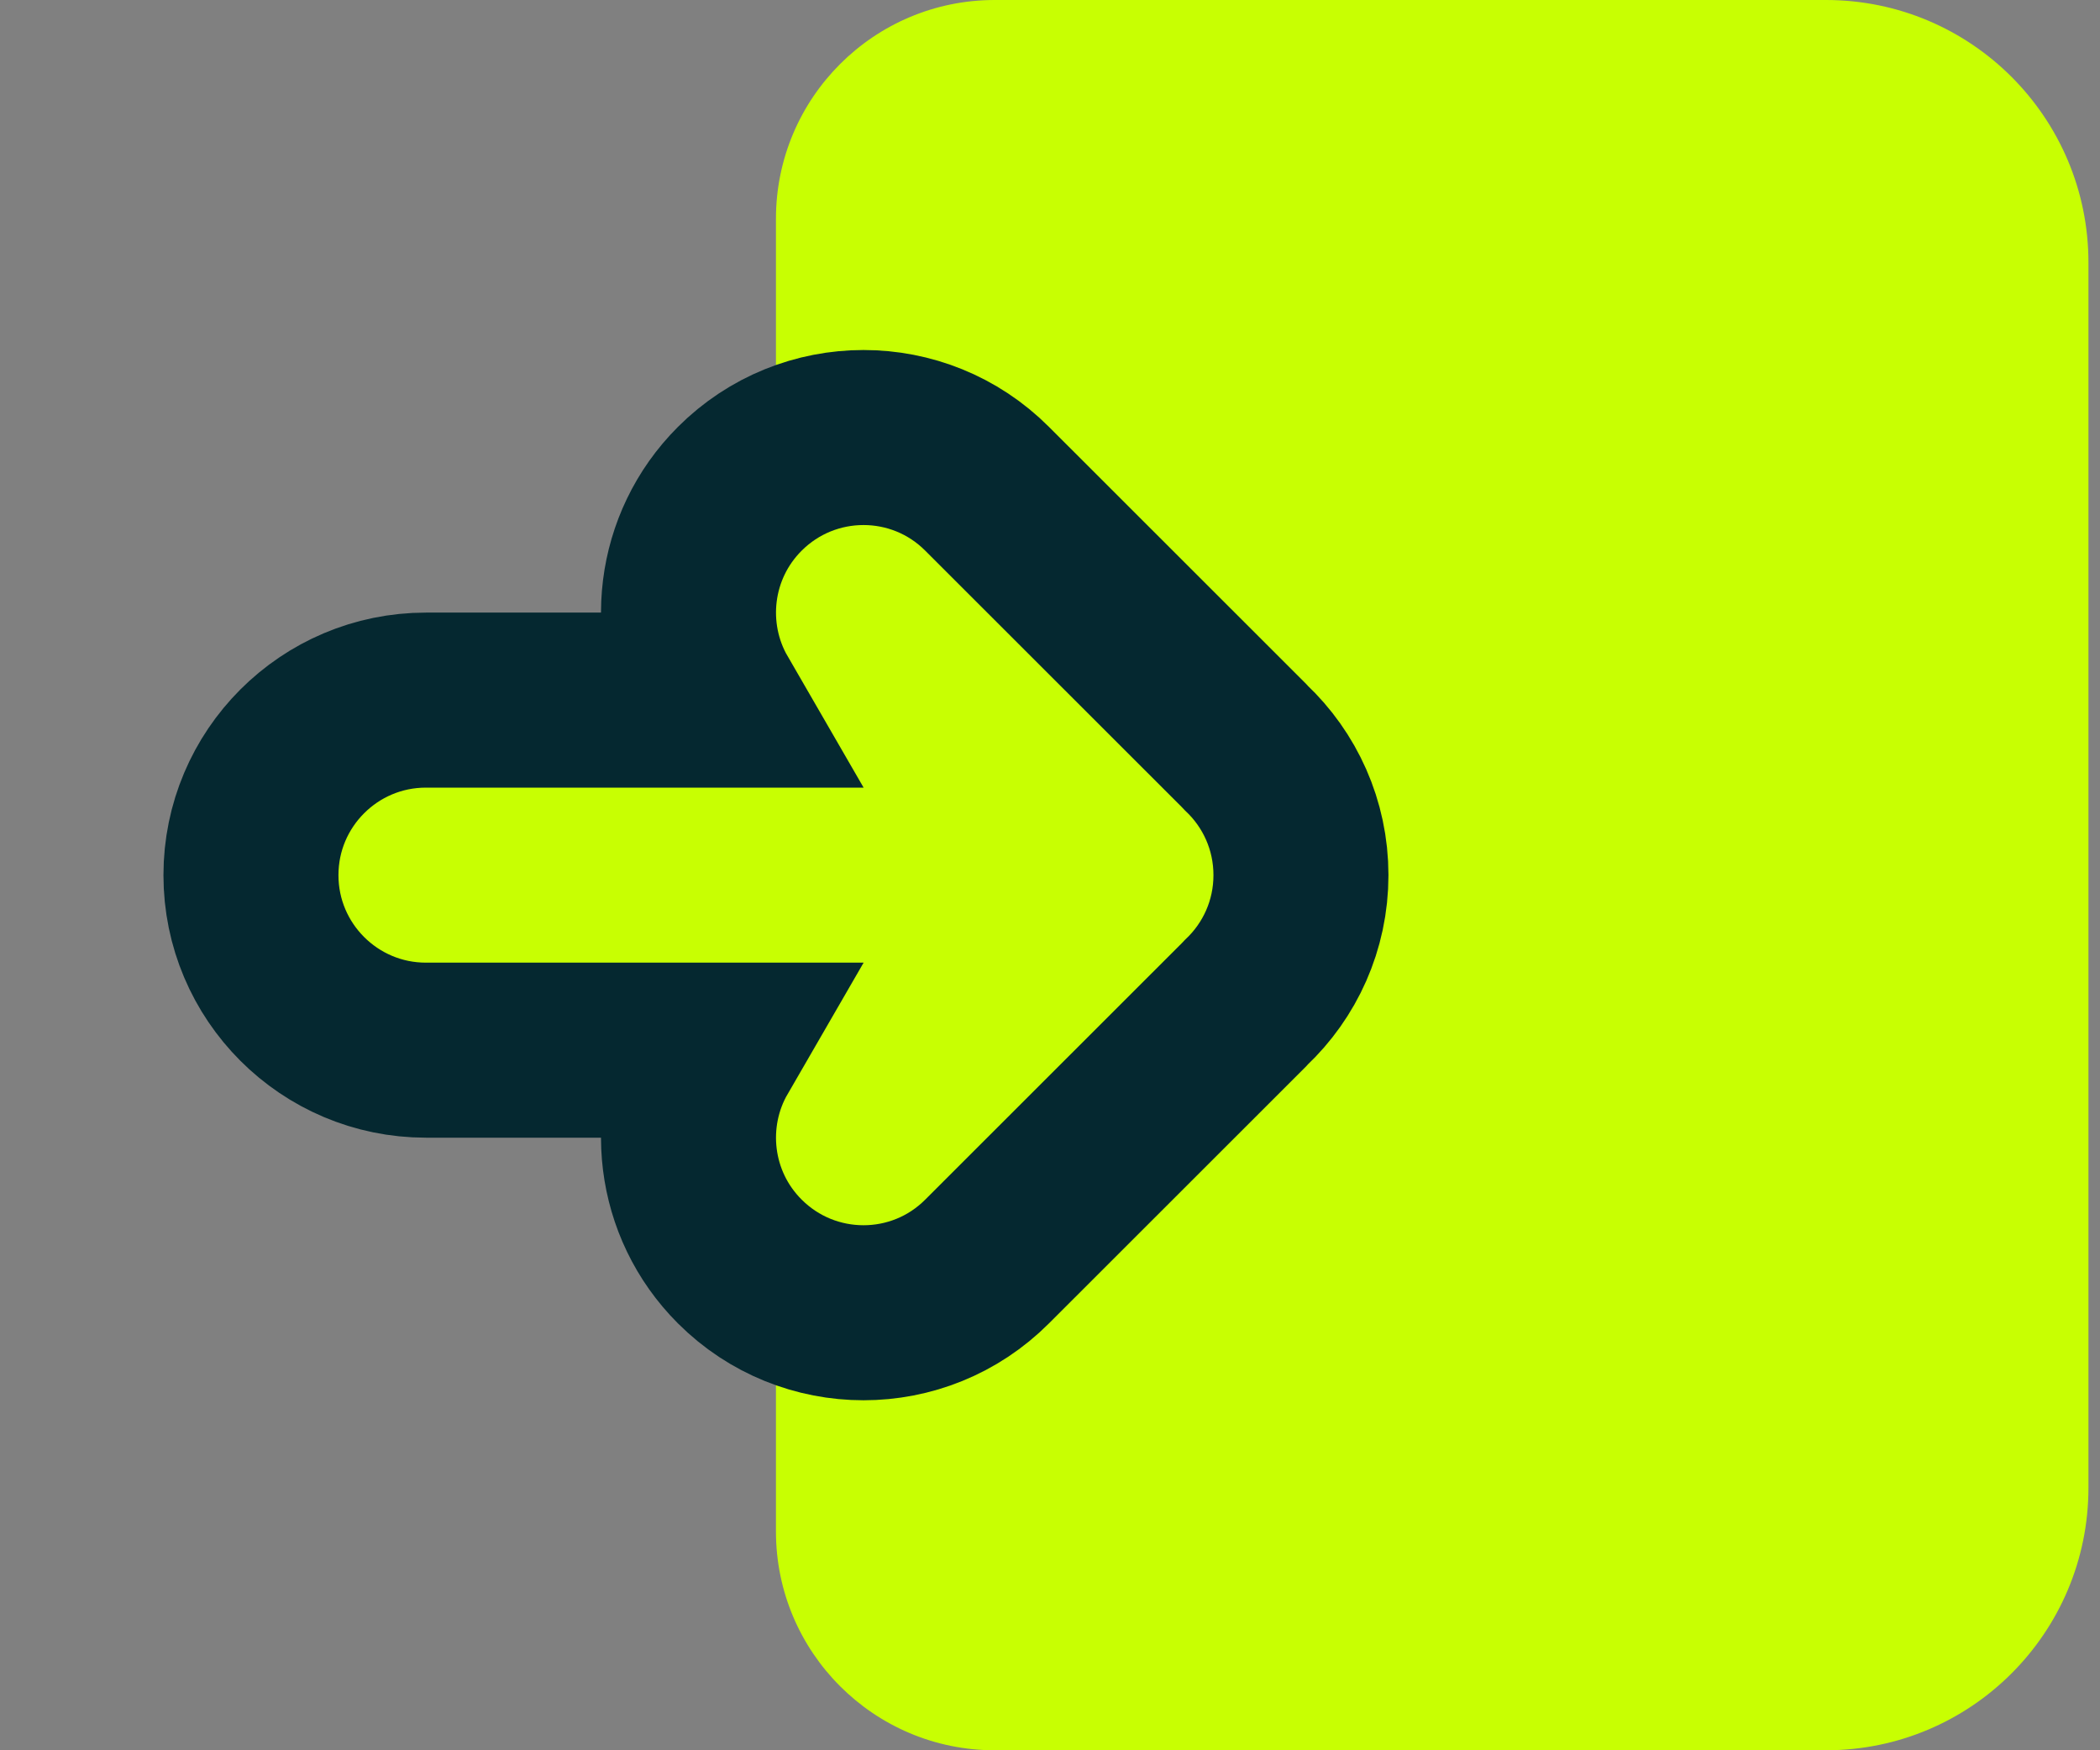 <svg xmlns="http://www.w3.org/2000/svg" width="12" height="10" viewBox="0 0 12 10" fill="none">
  <rect x="0" y="0" width="12" height="10" fill="#808080" stroke="none"/>
  <path d="M10.434 10C11.263 10 11.934 9.328 11.934 8.5L11.934 1.5C11.934 0.672 11.263 -1.13338e-06 10.434 -1.06096e-06L5.684 -6.457e-07C4.994 -5.85348e-07 4.434 0.56 4.434 1.25L4.434 2.634C4.817 2.413 5.314 2.466 5.641 2.793L7.098 4.249C7.105 4.257 7.113 4.264 7.12 4.272C7.313 4.454 7.434 4.713 7.434 5C7.434 5.287 7.313 5.546 7.12 5.728C7.113 5.736 7.105 5.743 7.098 5.751L5.641 7.207C5.314 7.534 4.817 7.587 4.434 7.366L4.434 8.75C4.434 9.44 4.994 10 5.684 10L10.434 10Z" fill="#C8FF02"/>
  <path d="M4.227 7.207L4.227 7.207C4.618 7.598 5.251 7.598 5.641 7.207C5.641 7.207 5.641 7.207 5.641 7.207L7.098 5.751C7.105 5.743 7.112 5.736 7.12 5.728C7.313 5.546 7.434 5.287 7.434 5C7.434 4.713 7.313 4.454 7.12 4.272C7.112 4.264 7.105 4.257 7.098 4.249L5.641 2.793C5.251 2.402 4.618 2.402 4.227 2.793C3.9 3.12 3.847 3.618 4.068 4L2.434 4C1.882 4 1.434 4.448 1.434 5C1.434 5.552 1.882 6 2.434 6L4.068 6C3.847 6.382 3.9 6.88 4.227 7.207Z" fill="#C8FF02" stroke="#052830"/>
</svg>
